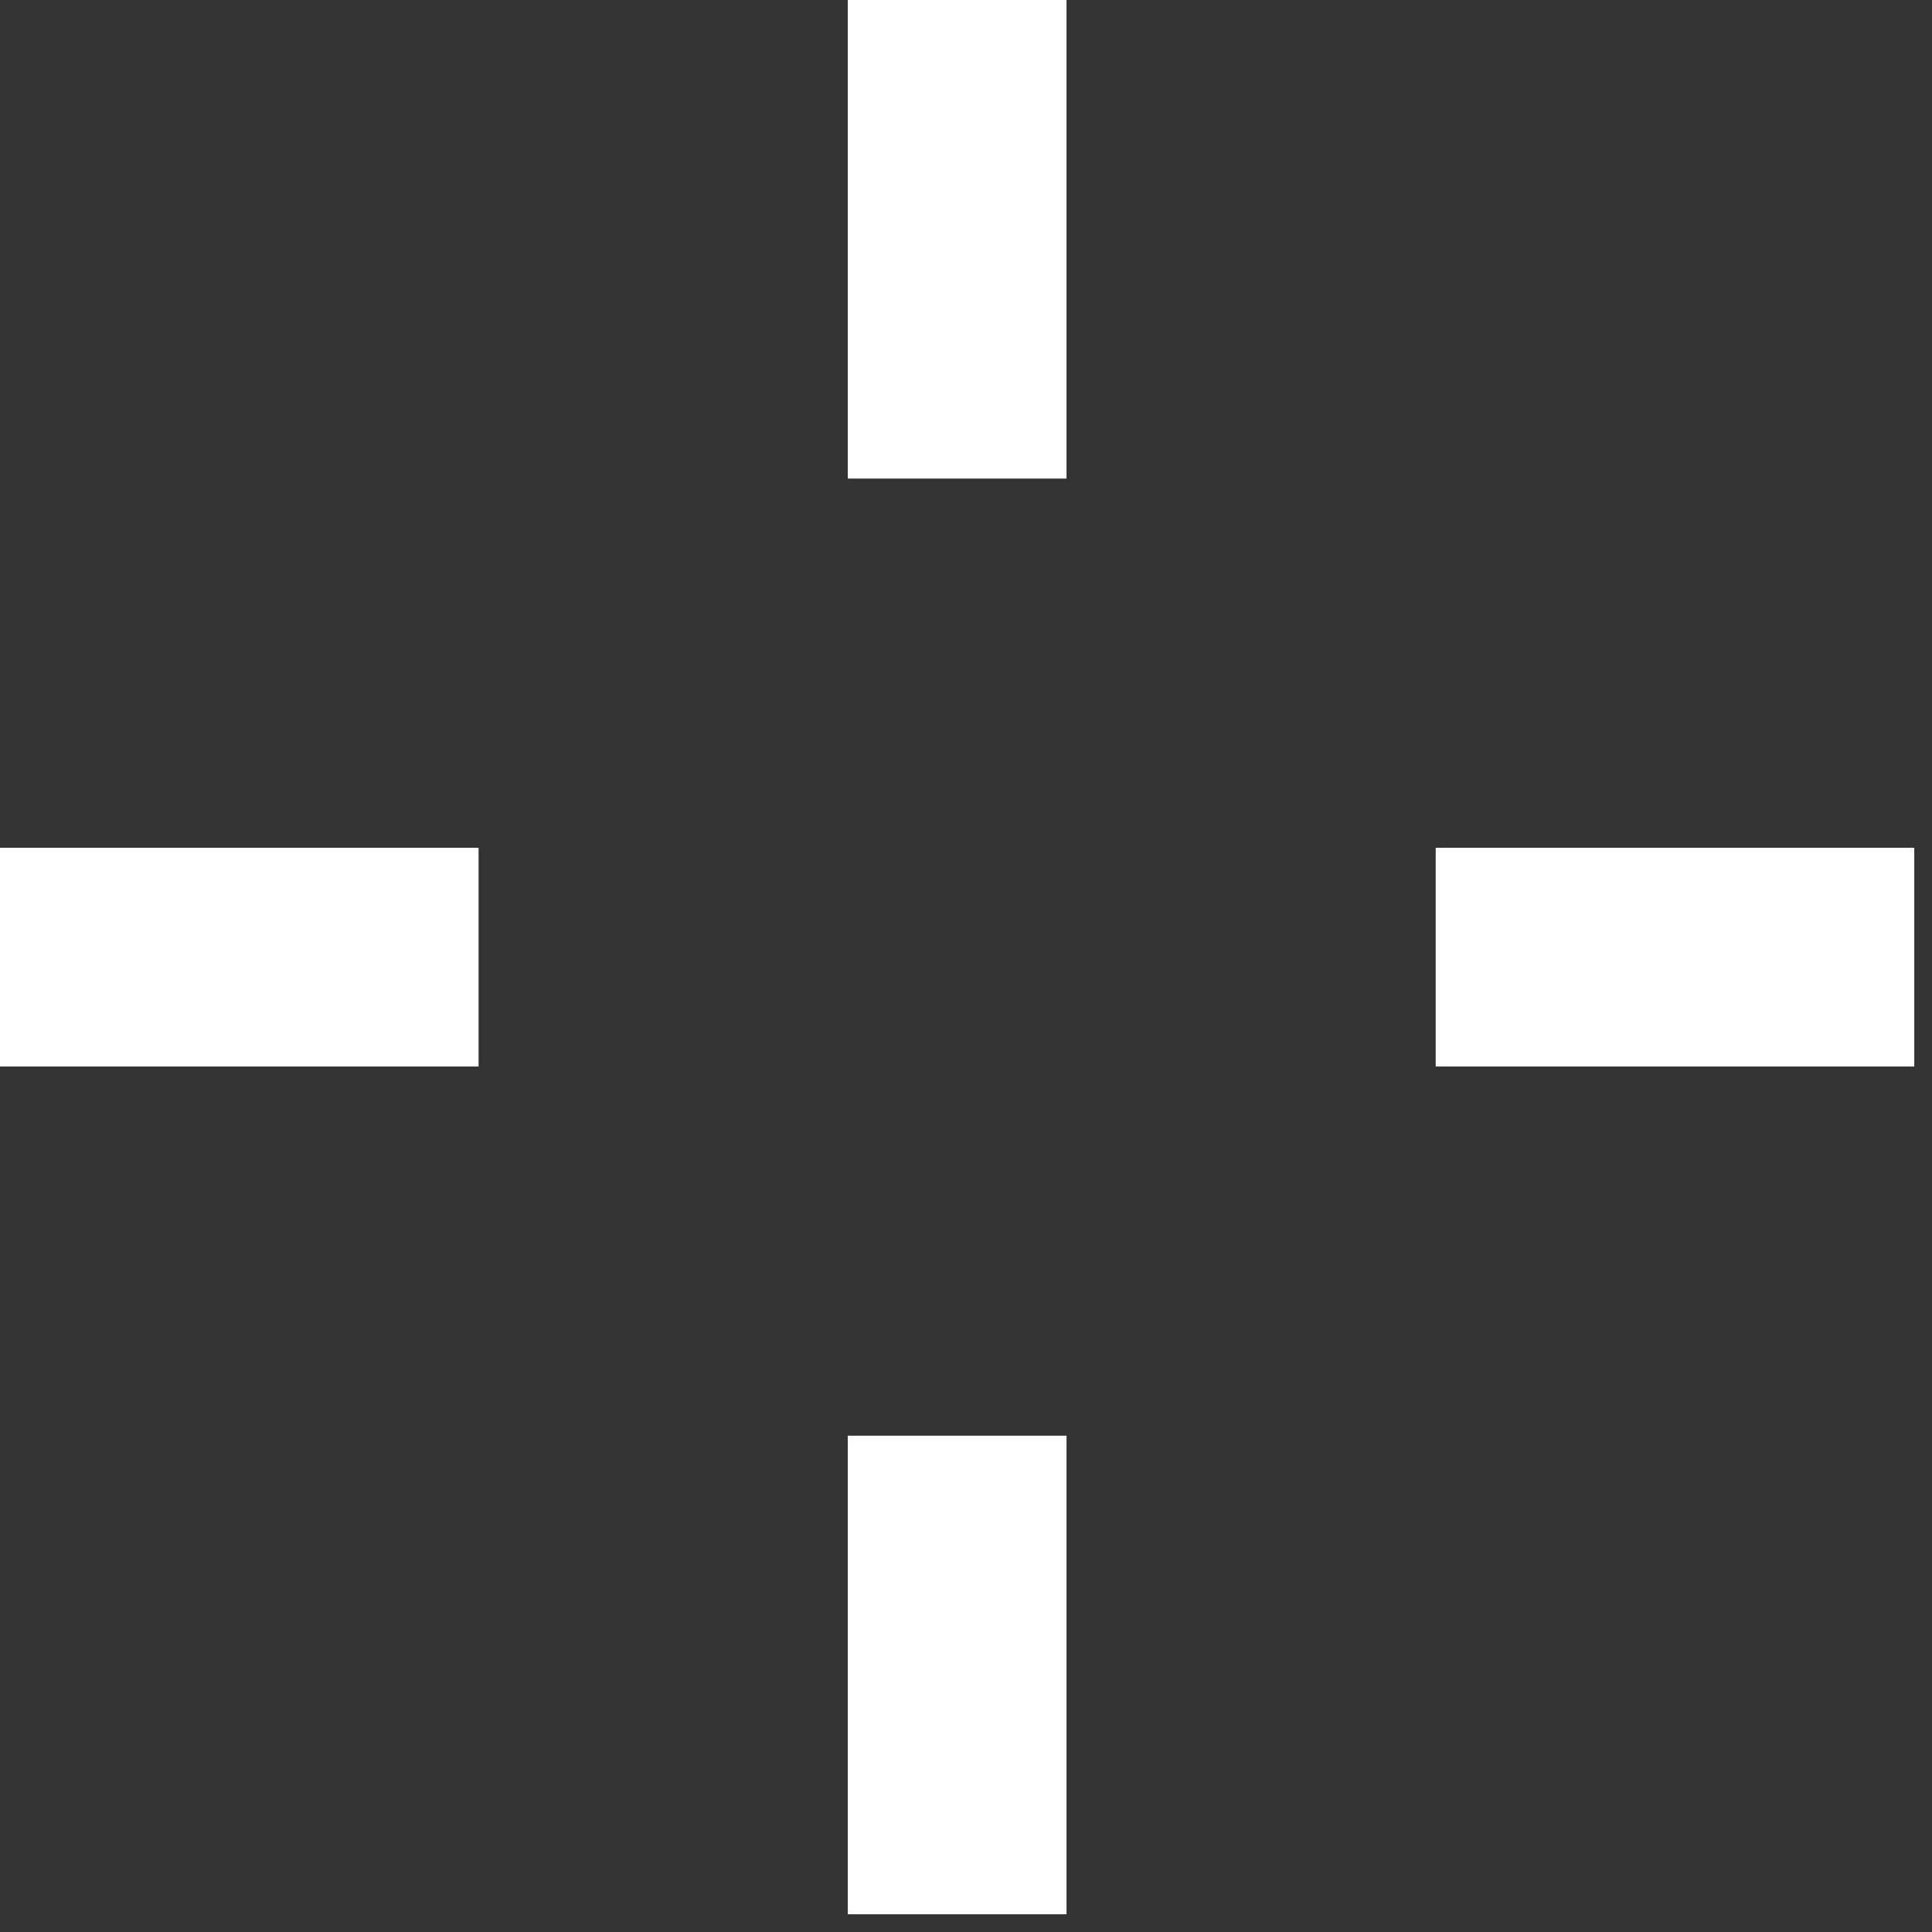 <?xml version="1.0" encoding="UTF-8"?> <svg xmlns="http://www.w3.org/2000/svg" width="34" height="34" viewBox="0 0 34 34" fill="none"><rect x="0" y="0" width="34" height="34" fill="#333333" stroke="none"/> <path d="M16.844 33.688L16.844 25.266M16.844 4.76837e-06L16.844 8.422" stroke="white" stroke-width="3.85" stroke-linejoin="round"></path> <path d="M33.688 16.844L25.266 16.844M4.76837e-06 16.844L8.422 16.844" stroke="white" stroke-width="3.85" stroke-linejoin="round"></path> </svg> 